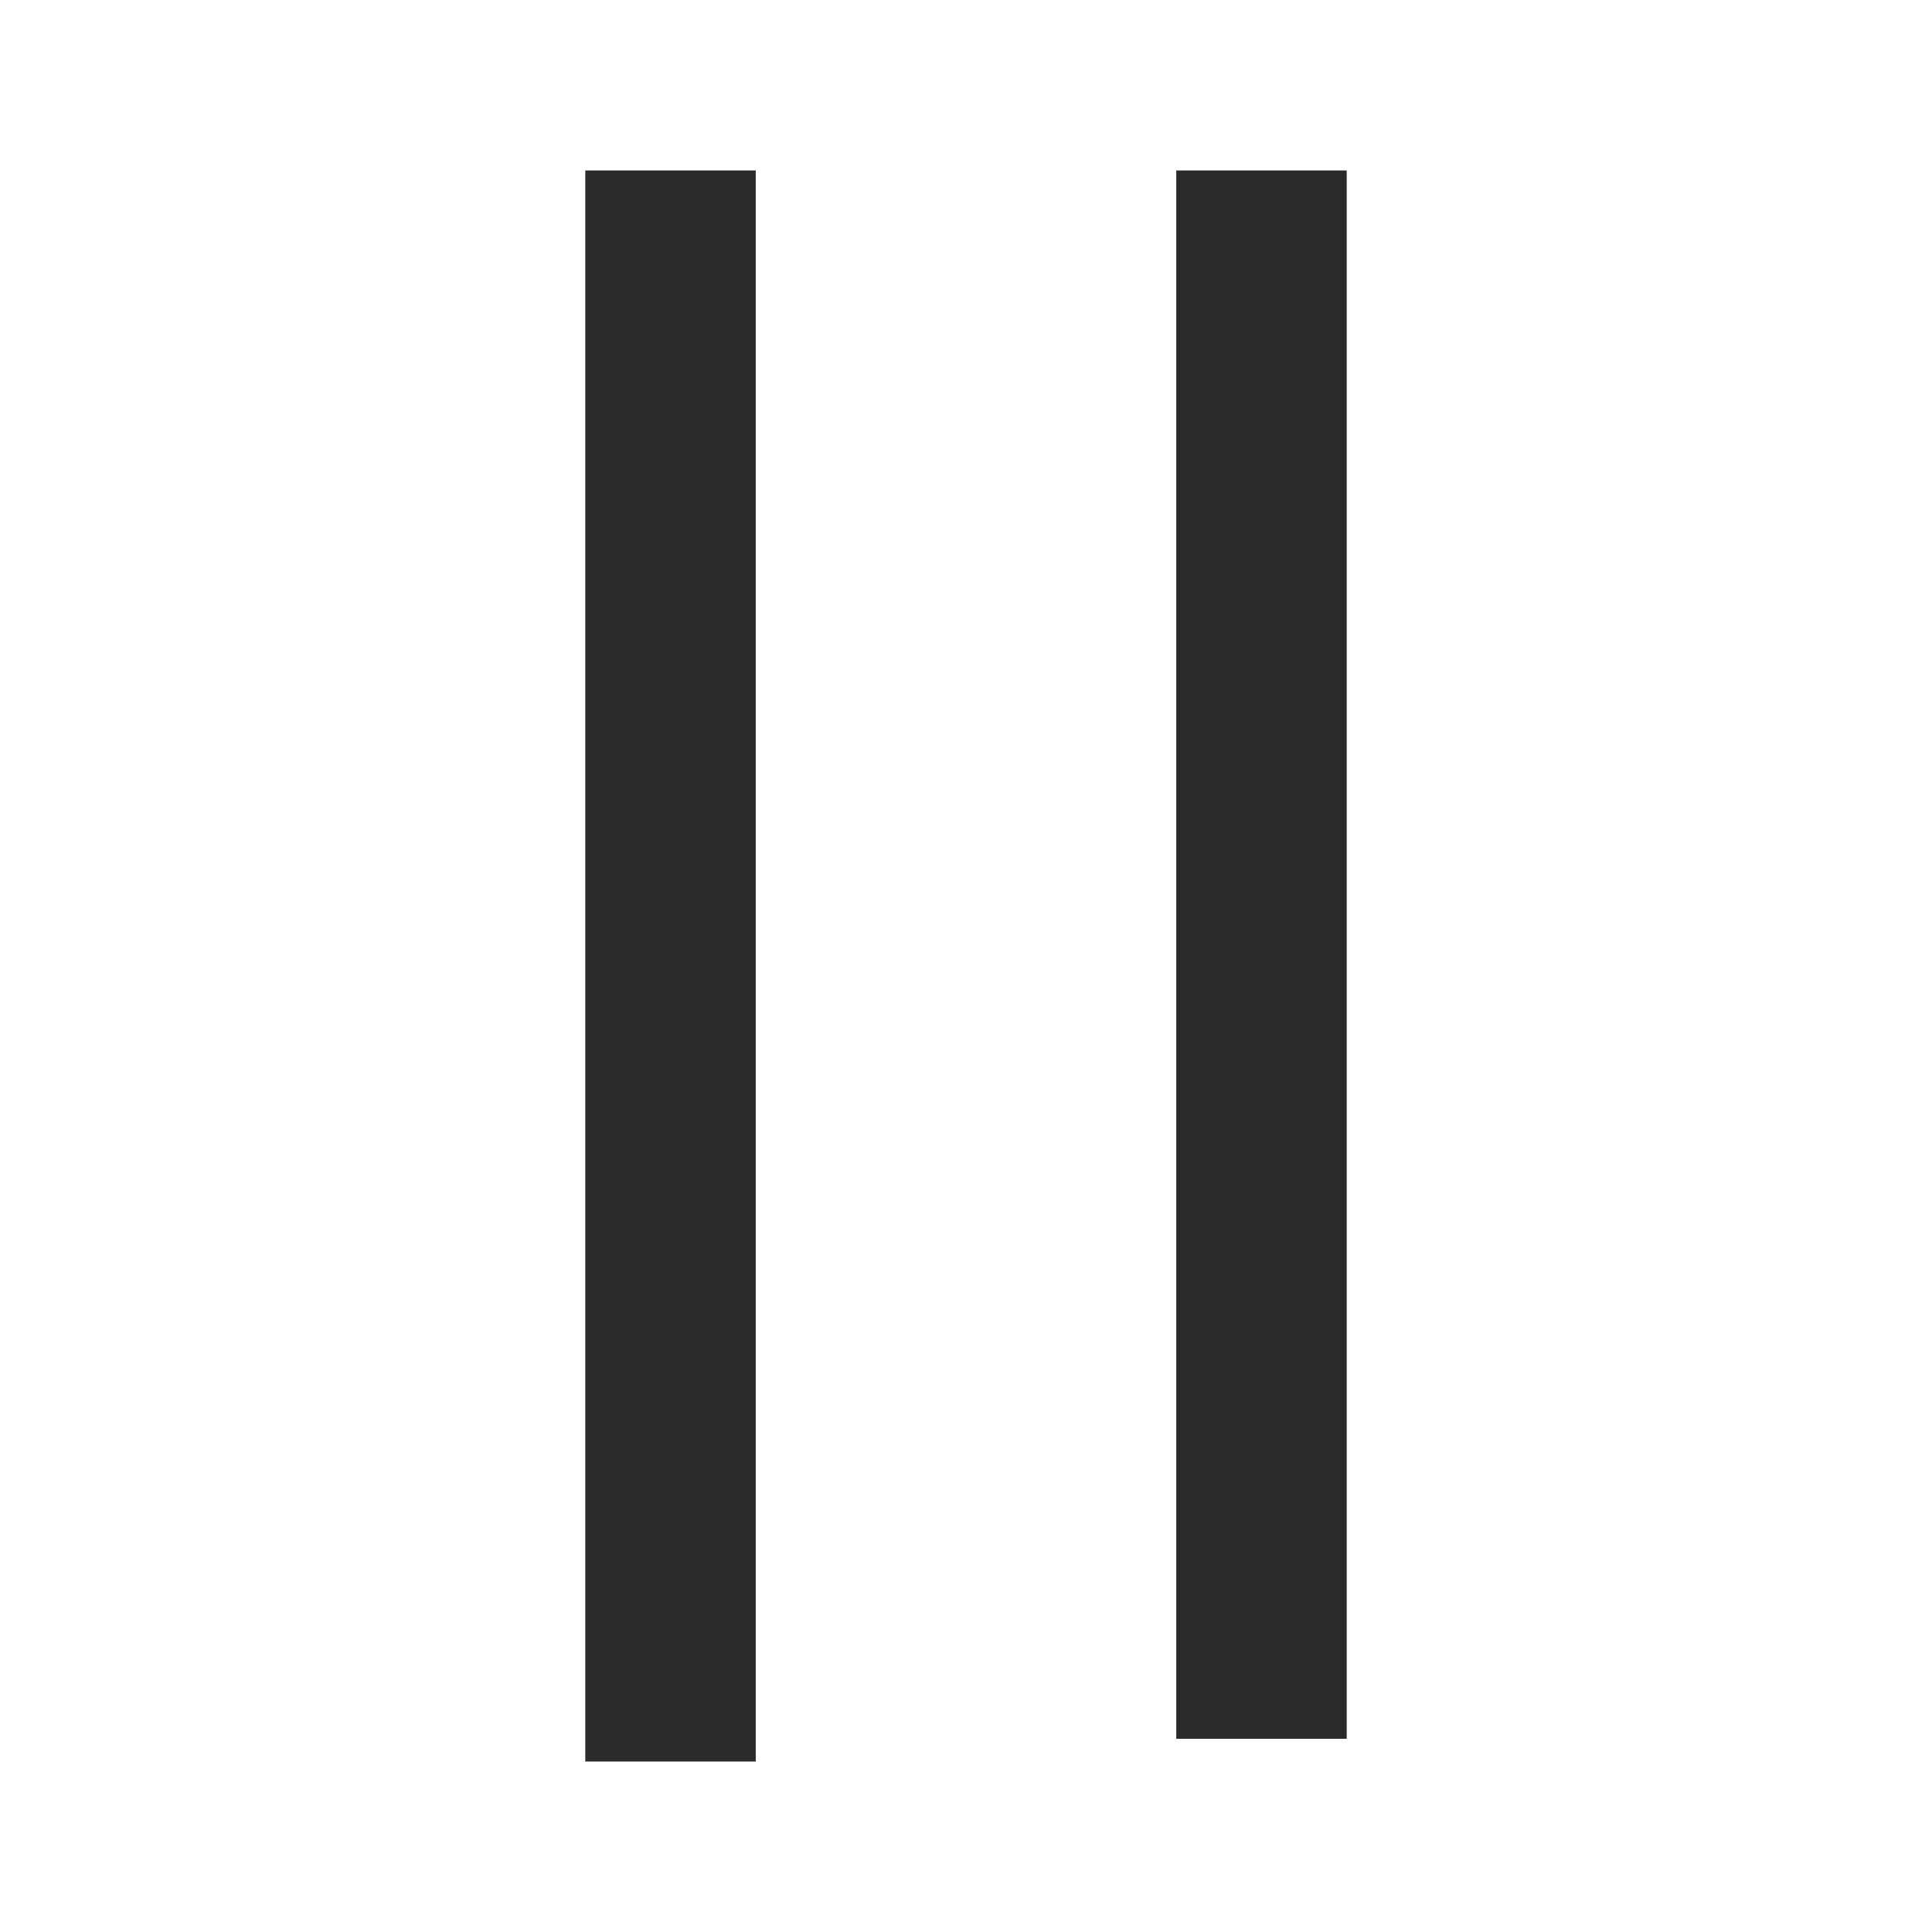 <?xml version="1.0" encoding="utf-8"?>
<!-- Generator: Adobe Illustrator 26.0.2, SVG Export Plug-In . SVG Version: 6.00 Build 0)  -->
<svg version="1.1" id="_190122_40Off_pause_icon_HP_US_XL_text.svg"
	 xmlns="http://www.w3.org/2000/svg" xmlns:xlink="http://www.w3.org/1999/xlink" x="0px" y="0px" viewBox="0 0 34 34"
	 style="enable-background:new 0 0 34 34;" xml:space="preserve">
<style type="text/css">
	.st0{fill:none;stroke:#2B2B2B;stroke-width:3;stroke-miterlimit:10;}
	.st1{fill:none;stroke:#2B2B2B;stroke-width:3;stroke-miterlimit:10;stroke-opacity:0;}
</style>
<g id="PausebuttonHP" transform="translate(1.5)">
	<line id="Left" class="st0" x1="10.3" y1="3" x2="10.3" y2="31"/>
	<line id="Right" class="st0" x1="20.7" y1="3" x2="20.7" y2="30.6"/>
</g>
<rect class="st1" width="34" height="34"/>
</svg>
